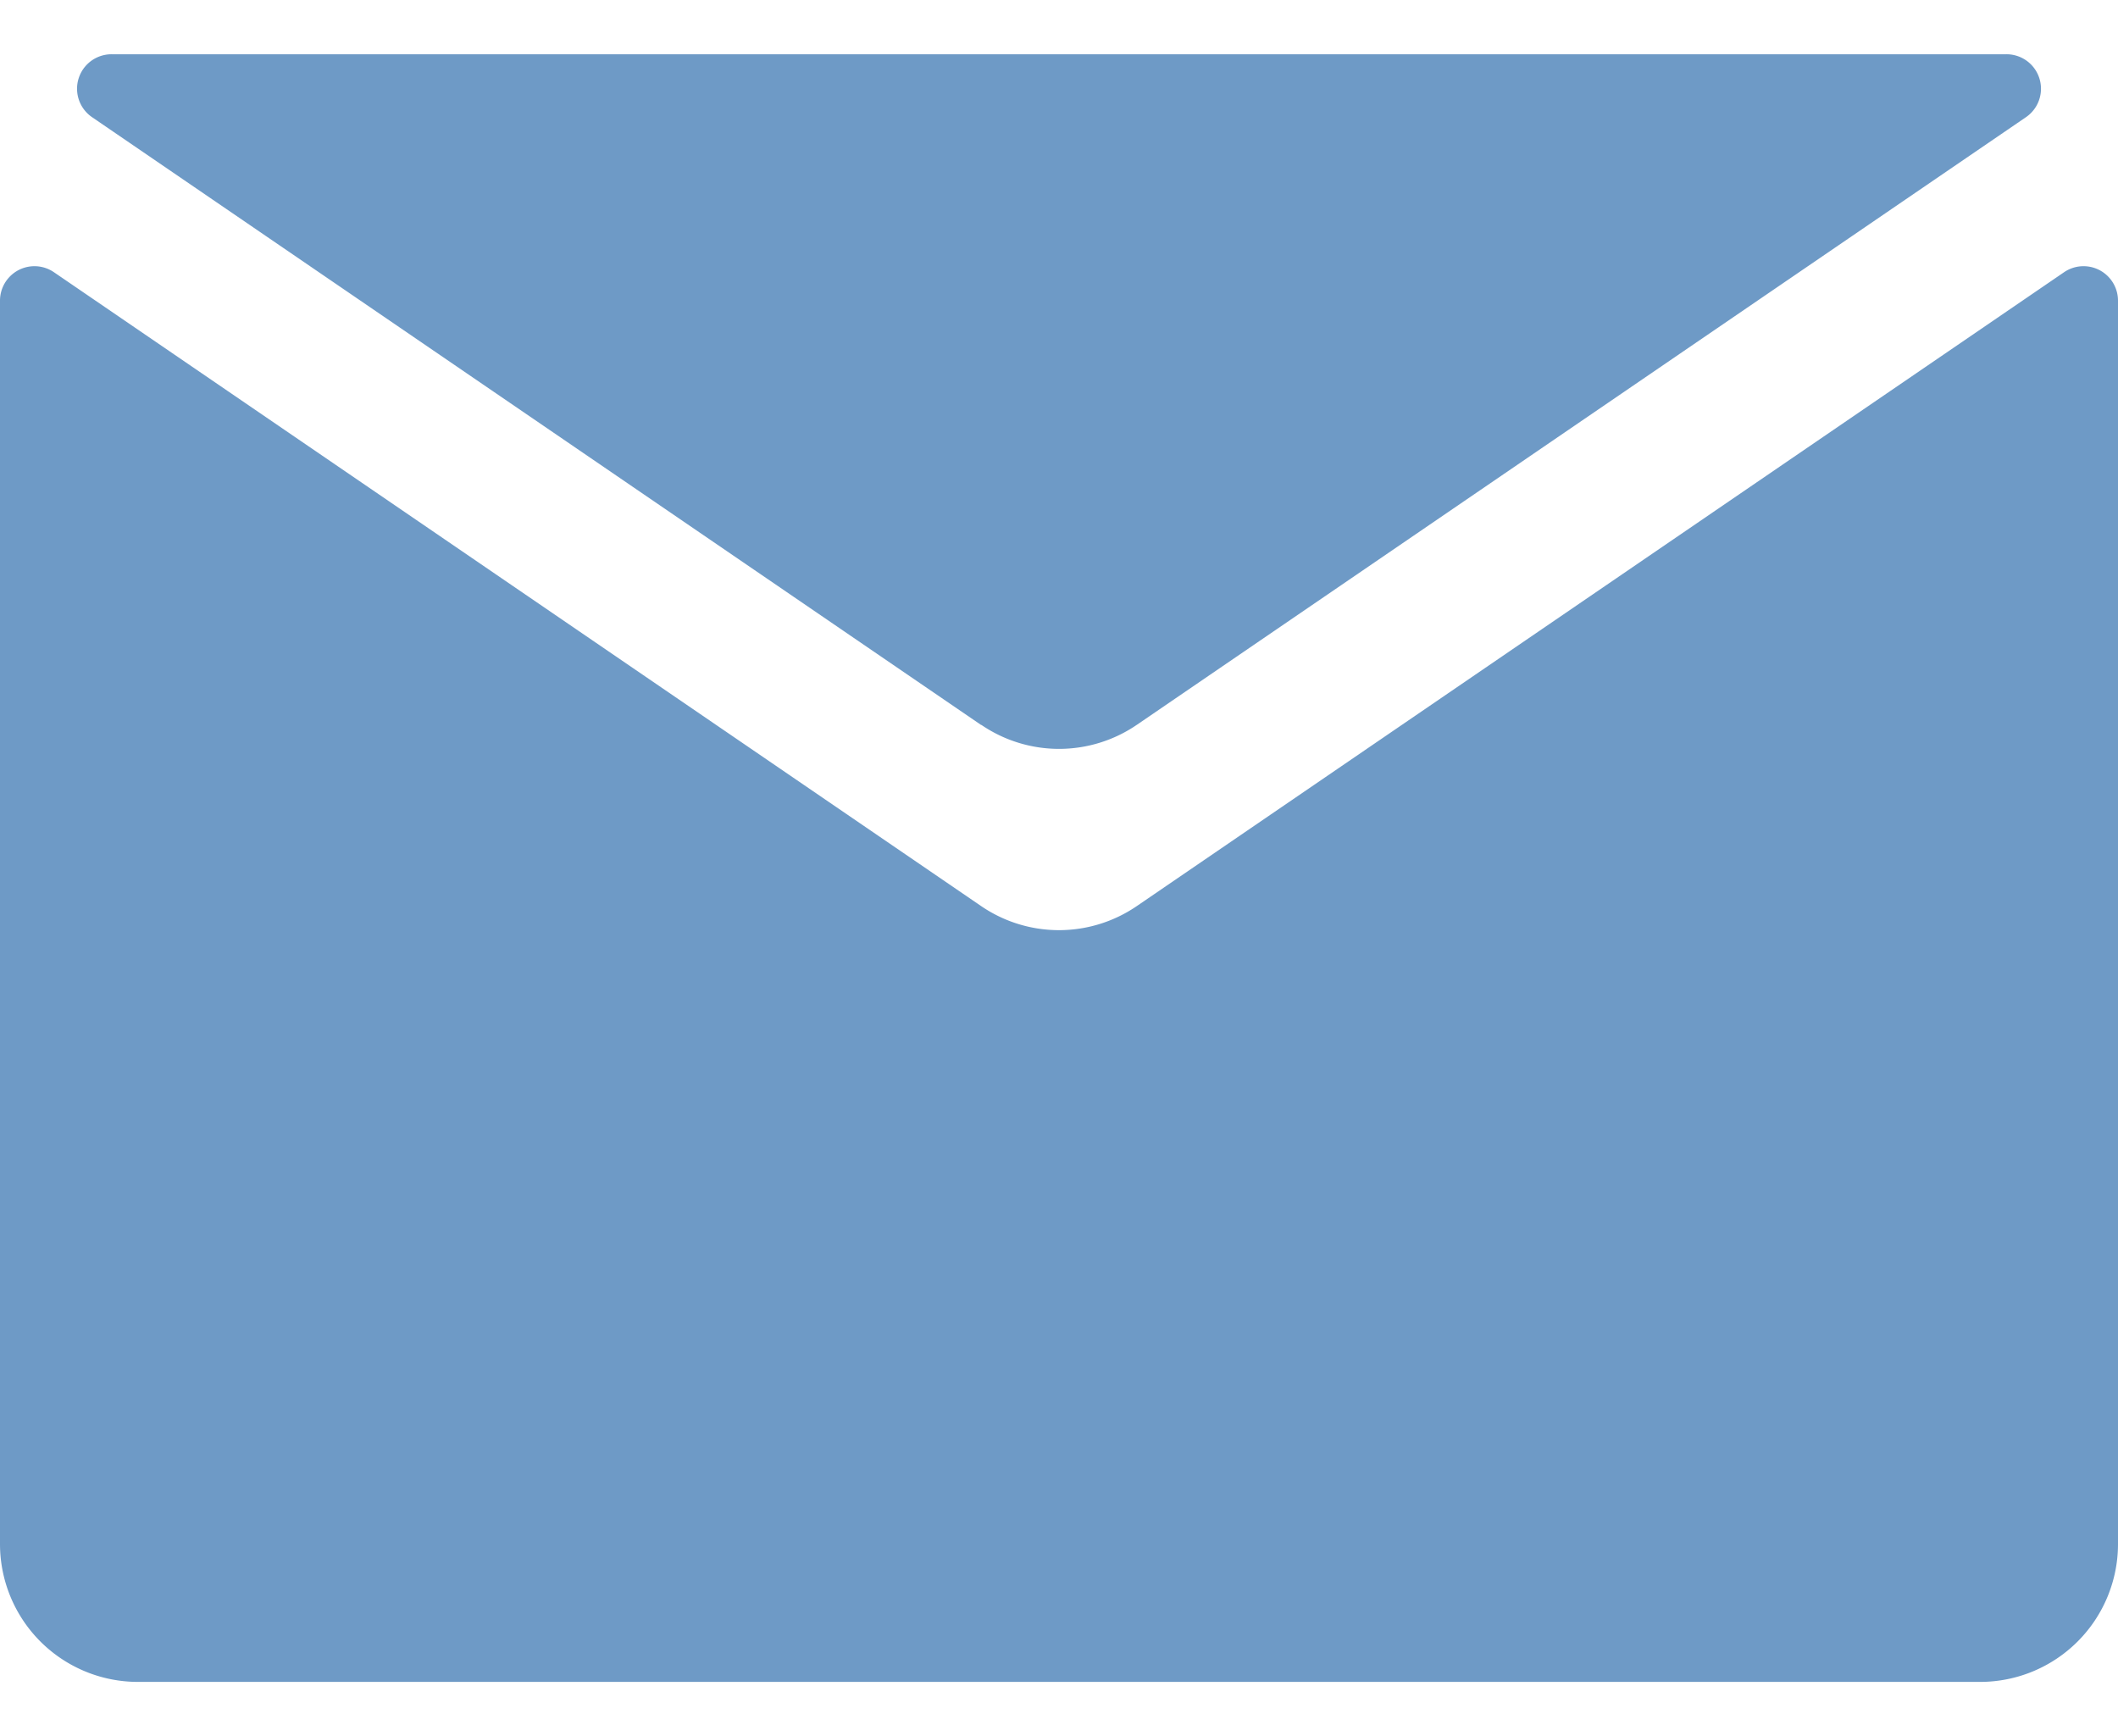 <svg xmlns="http://www.w3.org/2000/svg" xmlns:xlink="http://www.w3.org/1999/xlink" width="58.56" height="48" viewBox="0 0 58.56 48">
  <defs>
    <clipPath id="clip-path">
      <rect id="長方形_2855" data-name="長方形 2855" width="58.56" height="48" fill="#6e9ac6"/>
    </clipPath>
  </defs>
  <g id="icon-mail" clip-path="url(#clip-path)">
    <path id="パス_213970" data-name="パス 213970" d="M54.748,48H3.813A3.813,3.813,0,0,1,0,44.188V9.813a.953.953,0,0,1,1.491-.787L27.129,26.552a3.811,3.811,0,0,0,4.3,0L57.069,9.026a.953.953,0,0,1,1.491.787V44.188A3.812,3.812,0,0,1,54.748,48M27.129,21.545,2.546,4.74A.953.953,0,0,1,3.084,3H55.477a.953.953,0,0,1,.538,1.74l-24.584,16.8a3.811,3.811,0,0,1-4.3,0" transform="translate(0 -1.5)" fill="#6e9ac6"/>
  </g>
</svg>
